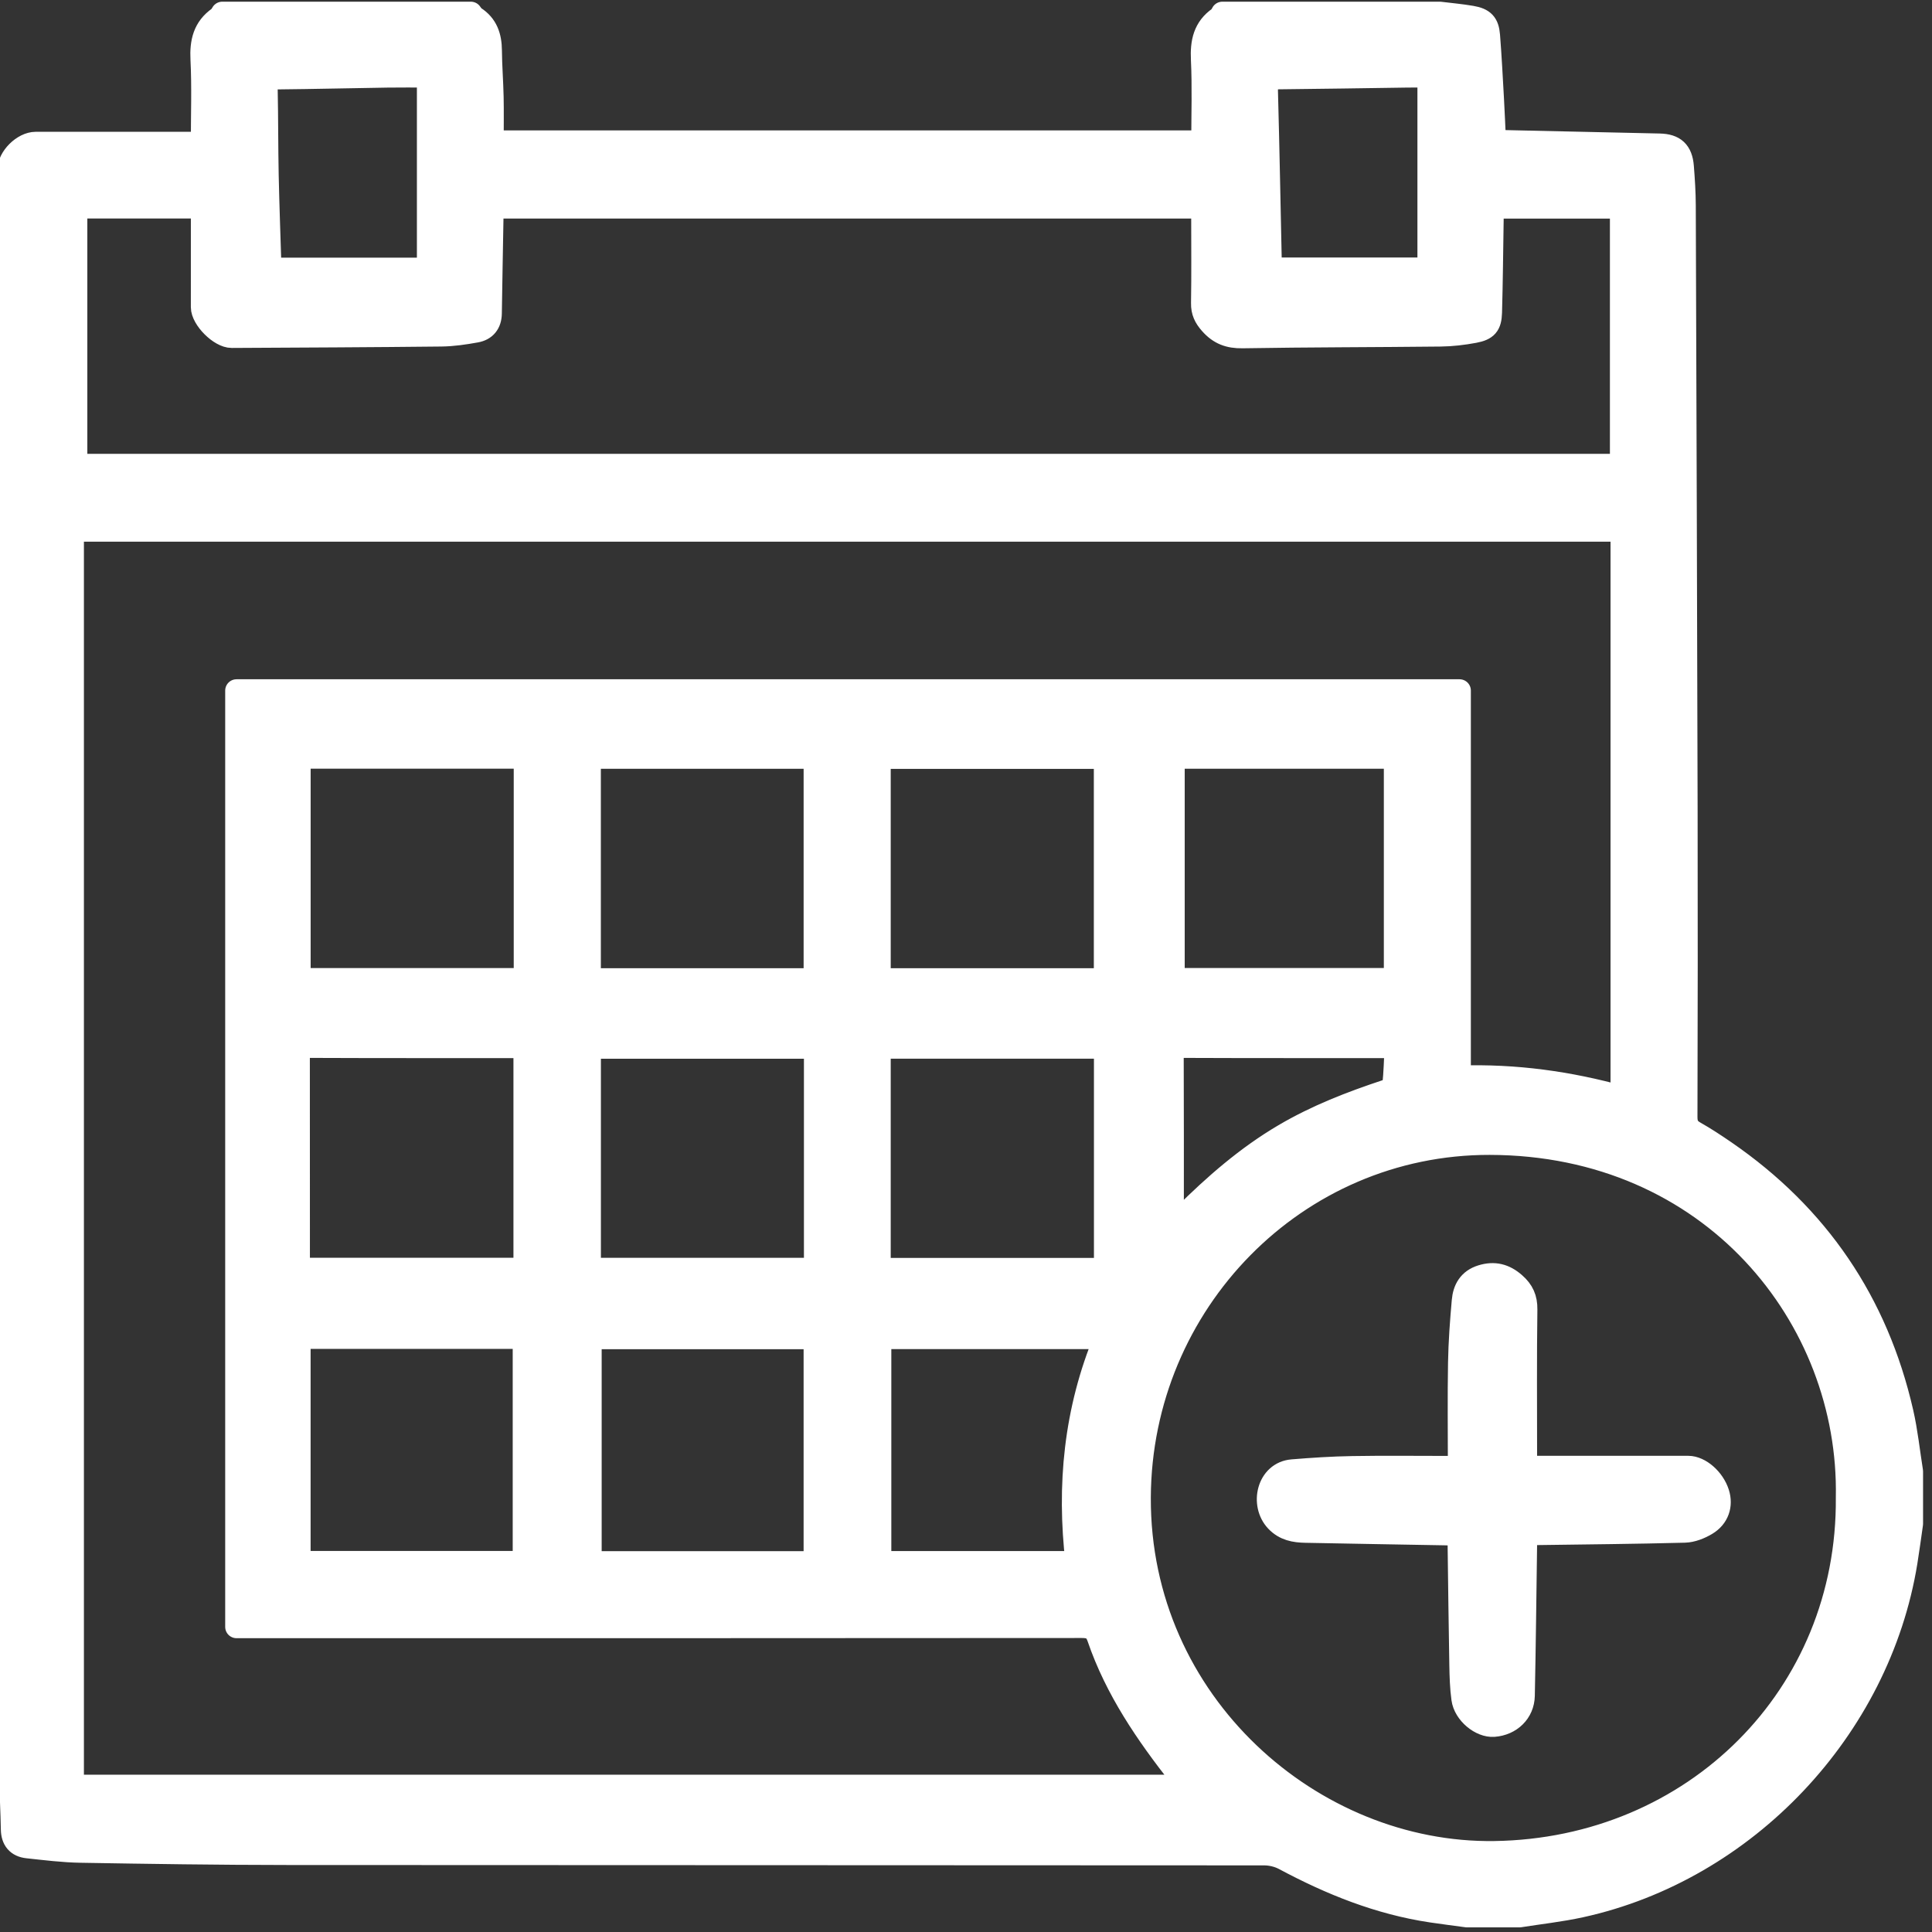 <?xml version="1.0" encoding="UTF-8" standalone="no"?>
<!DOCTYPE svg PUBLIC "-//W3C//DTD SVG 1.1//EN" "http://www.w3.org/Graphics/SVG/1.1/DTD/svg11.dtd">
<svg width="100%" height="100%" viewBox="0 0 256 256" version="1.1" xmlns="http://www.w3.org/2000/svg" xmlns:xlink="http://www.w3.org/1999/xlink" xml:space="preserve" xmlns:serif="http://www.serif.com/" style="fill-rule:evenodd;clip-rule:evenodd;stroke-linecap:round;stroke-linejoin:round;">
    <rect x="0" y="0" width="256" height="256" fill="#333333" stroke="none"/>
    <g id="Layer-1" serif:id="Layer 1" transform="matrix(1,0,0,1,-152.008,-16)">
        <g transform="matrix(1,0,0,1,307.45,109.179)">
            <path d="M0,69.255C0.603,68.684 1.029,68.297 1.437,67.891C5.487,63.863 9.762,60.127 14.715,57.212C18.983,54.699 23.555,52.926 28.232,51.376C28.619,51.248 29.191,50.901 29.223,50.606C29.397,48.965 29.433,47.308 29.519,45.611C29.049,45.57 28.757,45.524 28.465,45.524C19.34,45.52 10.216,45.536 1.092,45.498C0.067,45.493 -0.098,45.881 -0.094,46.779C-0.063,53.848 -0.077,60.916 -0.074,67.984C-0.074,68.312 -0.037,68.639 0,69.255ZM-98.701,-83.077C-100.584,-83.077 -102.336,-83.099 -104.089,-83.072C-108.975,-82.997 -113.861,-82.879 -118.748,-82.831C-119.905,-82.82 -120.167,-82.305 -120.145,-81.259C-120.067,-77.487 -120.091,-73.712 -120.013,-69.939C-119.927,-65.827 -119.77,-61.717 -119.642,-57.539L-98.701,-57.539L-98.701,-83.077ZM33.874,-83.077C32.878,-83.077 31.946,-83.088 31.015,-83.075C25.32,-82.996 19.626,-82.898 13.931,-82.844C12.716,-82.832 12.36,-82.338 12.394,-81.14C12.602,-73.476 12.74,-65.811 12.907,-58.146C12.912,-57.947 12.971,-57.749 13.004,-57.557L33.874,-57.557L33.874,-83.077ZM-38.837,113.847L-12.763,113.847C-13.953,103.669 -12.999,93.712 -8.991,84.082L-38.837,84.082L-38.837,113.847ZM29.424,7.185L0.038,7.185L0.038,36.587L29.424,36.587L29.424,7.185ZM-47.417,45.61L-77.319,45.61L-77.319,74.985L-47.417,74.985L-47.417,45.61ZM-115.876,74.98L-85.908,74.98L-85.908,45.581C-86.202,45.557 -86.41,45.525 -86.618,45.525C-96.008,45.521 -105.399,45.538 -114.789,45.497C-115.918,45.492 -115.885,46.076 -115.884,46.862C-115.872,55.824 -115.876,64.785 -115.876,73.747L-115.876,74.98ZM-38.917,75.004L-8.989,75.004L-8.989,45.602L-38.917,45.602L-38.917,75.004ZM-9.003,7.203L-38.917,7.203L-38.917,36.612L-9.003,36.612L-9.003,7.203ZM-47.458,7.19L-77.325,7.19L-77.325,36.617L-47.458,36.617L-47.458,7.19ZM-85.87,7.172L-115.78,7.172L-115.78,36.596L-85.87,36.596L-85.87,7.172ZM-86.005,84.055L-115.785,84.055L-115.785,113.829L-86.005,113.829L-86.005,84.055ZM-77.218,113.861L-47.46,113.861L-47.46,84.101L-77.218,84.101L-77.218,113.861ZM-145.37,-31.542L59.38,-31.542L59.38,-65.716L42.302,-65.716C42.302,-65.115 42.309,-64.608 42.301,-64.101C42.235,-59.987 42.2,-55.871 42.084,-51.758C42.037,-50.112 41.548,-49.538 39.901,-49.23C38.435,-48.956 36.929,-48.776 35.438,-48.76C26.691,-48.663 17.943,-48.677 9.198,-48.529C7.412,-48.498 6.133,-48.978 4.962,-50.303C4.23,-51.13 3.856,-51.891 3.875,-53.005C3.938,-56.778 3.898,-60.552 3.898,-64.326L3.898,-65.723L-90.229,-65.723C-90.229,-65.131 -90.222,-64.625 -90.231,-64.119C-90.303,-59.961 -90.385,-55.804 -90.446,-51.646C-90.465,-50.328 -91.143,-49.505 -92.374,-49.285C-93.886,-49.013 -95.428,-48.78 -96.96,-48.763C-106.221,-48.662 -115.483,-48.624 -124.745,-48.574C-126.281,-48.565 -128.65,-50.937 -128.653,-52.473C-128.659,-56.418 -128.652,-60.363 -128.651,-64.308L-128.651,-65.728L-145.37,-65.728L-145.37,-31.542ZM89.315,105.243C89.787,81.448 71.396,58.398 41.951,58.35C16.273,58.309 -4.335,79.449 -4.452,105.241C-4.576,132.567 18.489,152.613 42.572,152.269C69.022,151.891 89.544,131.5 89.315,105.243ZM-124.103,122.39L-124.103,-1.673L37.955,-1.673L37.955,49.508C45.363,49.267 52.455,50.26 59.462,52.202L59.462,-22.904L-145.823,-22.904L-145.823,143.48L1.662,143.48C1.682,143.337 1.707,143.281 1.689,143.257C1.44,142.91 1.193,142.56 0.929,142.224C-3.513,136.577 -7.554,130.688 -9.906,123.819C-10.314,122.626 -10.949,122.362 -12.132,122.364C-48.88,122.396 -85.629,122.39 -122.377,122.39L-124.103,122.39ZM6.527,-91.455L35.347,-91.455C36.744,-91.282 38.149,-91.159 39.536,-90.921C41.13,-90.648 41.699,-90.059 41.823,-88.473C42.043,-85.654 42.188,-82.828 42.347,-80.005C42.449,-78.18 42.521,-76.353 42.607,-74.505C42.982,-74.482 43.234,-74.458 43.487,-74.453C50.475,-74.296 57.462,-74.139 64.449,-73.988C66.414,-73.946 67.347,-73.11 67.505,-71.095C67.64,-69.387 67.752,-67.672 67.758,-65.959C67.852,-39.203 67.939,-12.445 68.001,14.312C68.031,27.819 68.019,41.326 67.98,54.834C67.978,55.822 68.265,56.384 69.116,56.865C70.494,57.644 71.821,58.52 73.127,59.417C85.433,67.883 93.266,79.408 96.597,93.959C97.186,96.53 97.456,99.175 97.873,101.785L97.873,108.733C97.628,110.419 97.408,112.109 97.135,113.79C93.539,135.925 75.89,154.613 53.995,159.404C51.328,159.987 48.598,160.281 45.896,160.71L38.949,160.71C37.383,160.496 35.813,160.3 34.25,160.067C27.296,159.029 20.894,156.45 14.735,153.151C13.95,152.73 12.963,152.495 12.069,152.494C-31.114,152.459 -74.298,152.476 -117.482,152.443C-126.572,152.437 -135.663,152.301 -144.751,152.147C-147.101,152.108 -149.449,151.808 -151.791,151.558C-153.135,151.414 -153.809,150.598 -153.831,149.208C-153.866,146.936 -154.013,144.665 -154.017,142.394C-154.116,71.378 -154.204,0.363 -154.293,-70.652C-154.295,-72.298 -152.366,-74.215 -150.712,-74.215C-143.851,-74.217 -136.99,-74.216 -130.128,-74.216L-128.655,-74.216C-128.655,-78.023 -128.521,-81.668 -128.704,-85.296C-128.82,-87.608 -128.398,-89.488 -126.432,-90.857C-126.239,-90.992 -126.134,-91.253 -125.988,-91.455L-93.052,-91.455C-92.893,-91.264 -92.769,-91.016 -92.568,-90.889C-90.947,-89.857 -90.451,-88.323 -90.435,-86.491C-90.417,-84.435 -90.253,-82.381 -90.208,-80.325C-90.167,-78.411 -90.2,-76.495 -90.2,-74.401L3.907,-74.401C3.907,-78.019 4.034,-81.66 3.86,-85.287C3.751,-87.585 4.133,-89.482 6.113,-90.849C6.301,-90.979 6.392,-91.25 6.527,-91.455Z" style="fill:white;fill-rule:nonzero;stroke:white;stroke-width:3px;"/>
        </g>
        <g transform="matrix(1,0,0,1,345.358,218.936)">
            <path d="M0,-8.519C0,-13.273 -0.058,-17.816 0.021,-22.356C0.068,-25.092 0.272,-27.83 0.513,-30.557C0.647,-32.088 1.317,-33.318 2.962,-33.83C4.646,-34.354 6.026,-33.999 7.345,-32.84C8.417,-31.898 8.882,-30.897 8.861,-29.416C8.772,-22.987 8.823,-16.555 8.823,-10.124L8.823,-8.534L10.418,-8.534C17.062,-8.534 23.708,-8.534 30.354,-8.533C31.901,-8.533 33.709,-6.949 34.3,-5.079C34.802,-3.49 34.293,-1.89 32.75,-0.972C31.898,-0.465 30.851,-0.047 29.88,-0.022C23.411,0.148 16.94,0.203 10.47,0.294C9.968,0.3 9.465,0.294 8.821,0.294C8.821,0.948 8.827,1.451 8.82,1.953C8.727,8.552 8.657,15.153 8.521,21.752C8.475,23.947 6.801,25.543 4.588,25.708C2.86,25.835 0.729,24.088 0.466,22.166C0.262,20.686 0.221,19.178 0.193,17.681C0.099,12.495 0.041,7.307 -0.029,2.121C-0.036,1.609 -0.03,1.098 -0.03,0.421C-0.651,0.387 -1.188,0.339 -1.726,0.33C-7.94,0.216 -14.156,0.119 -20.37,-0.007C-21.798,-0.037 -23.123,-0.26 -24.219,-1.418C-26.284,-3.603 -25.348,-7.797 -22.111,-8.065C-19.468,-8.283 -16.815,-8.455 -14.164,-8.499C-9.964,-8.571 -5.761,-8.519 -1.56,-8.519L0,-8.519Z" style="fill:white;fill-rule:nonzero;stroke:white;stroke-width:3px;"/>
        </g>
    </g>
</svg>
